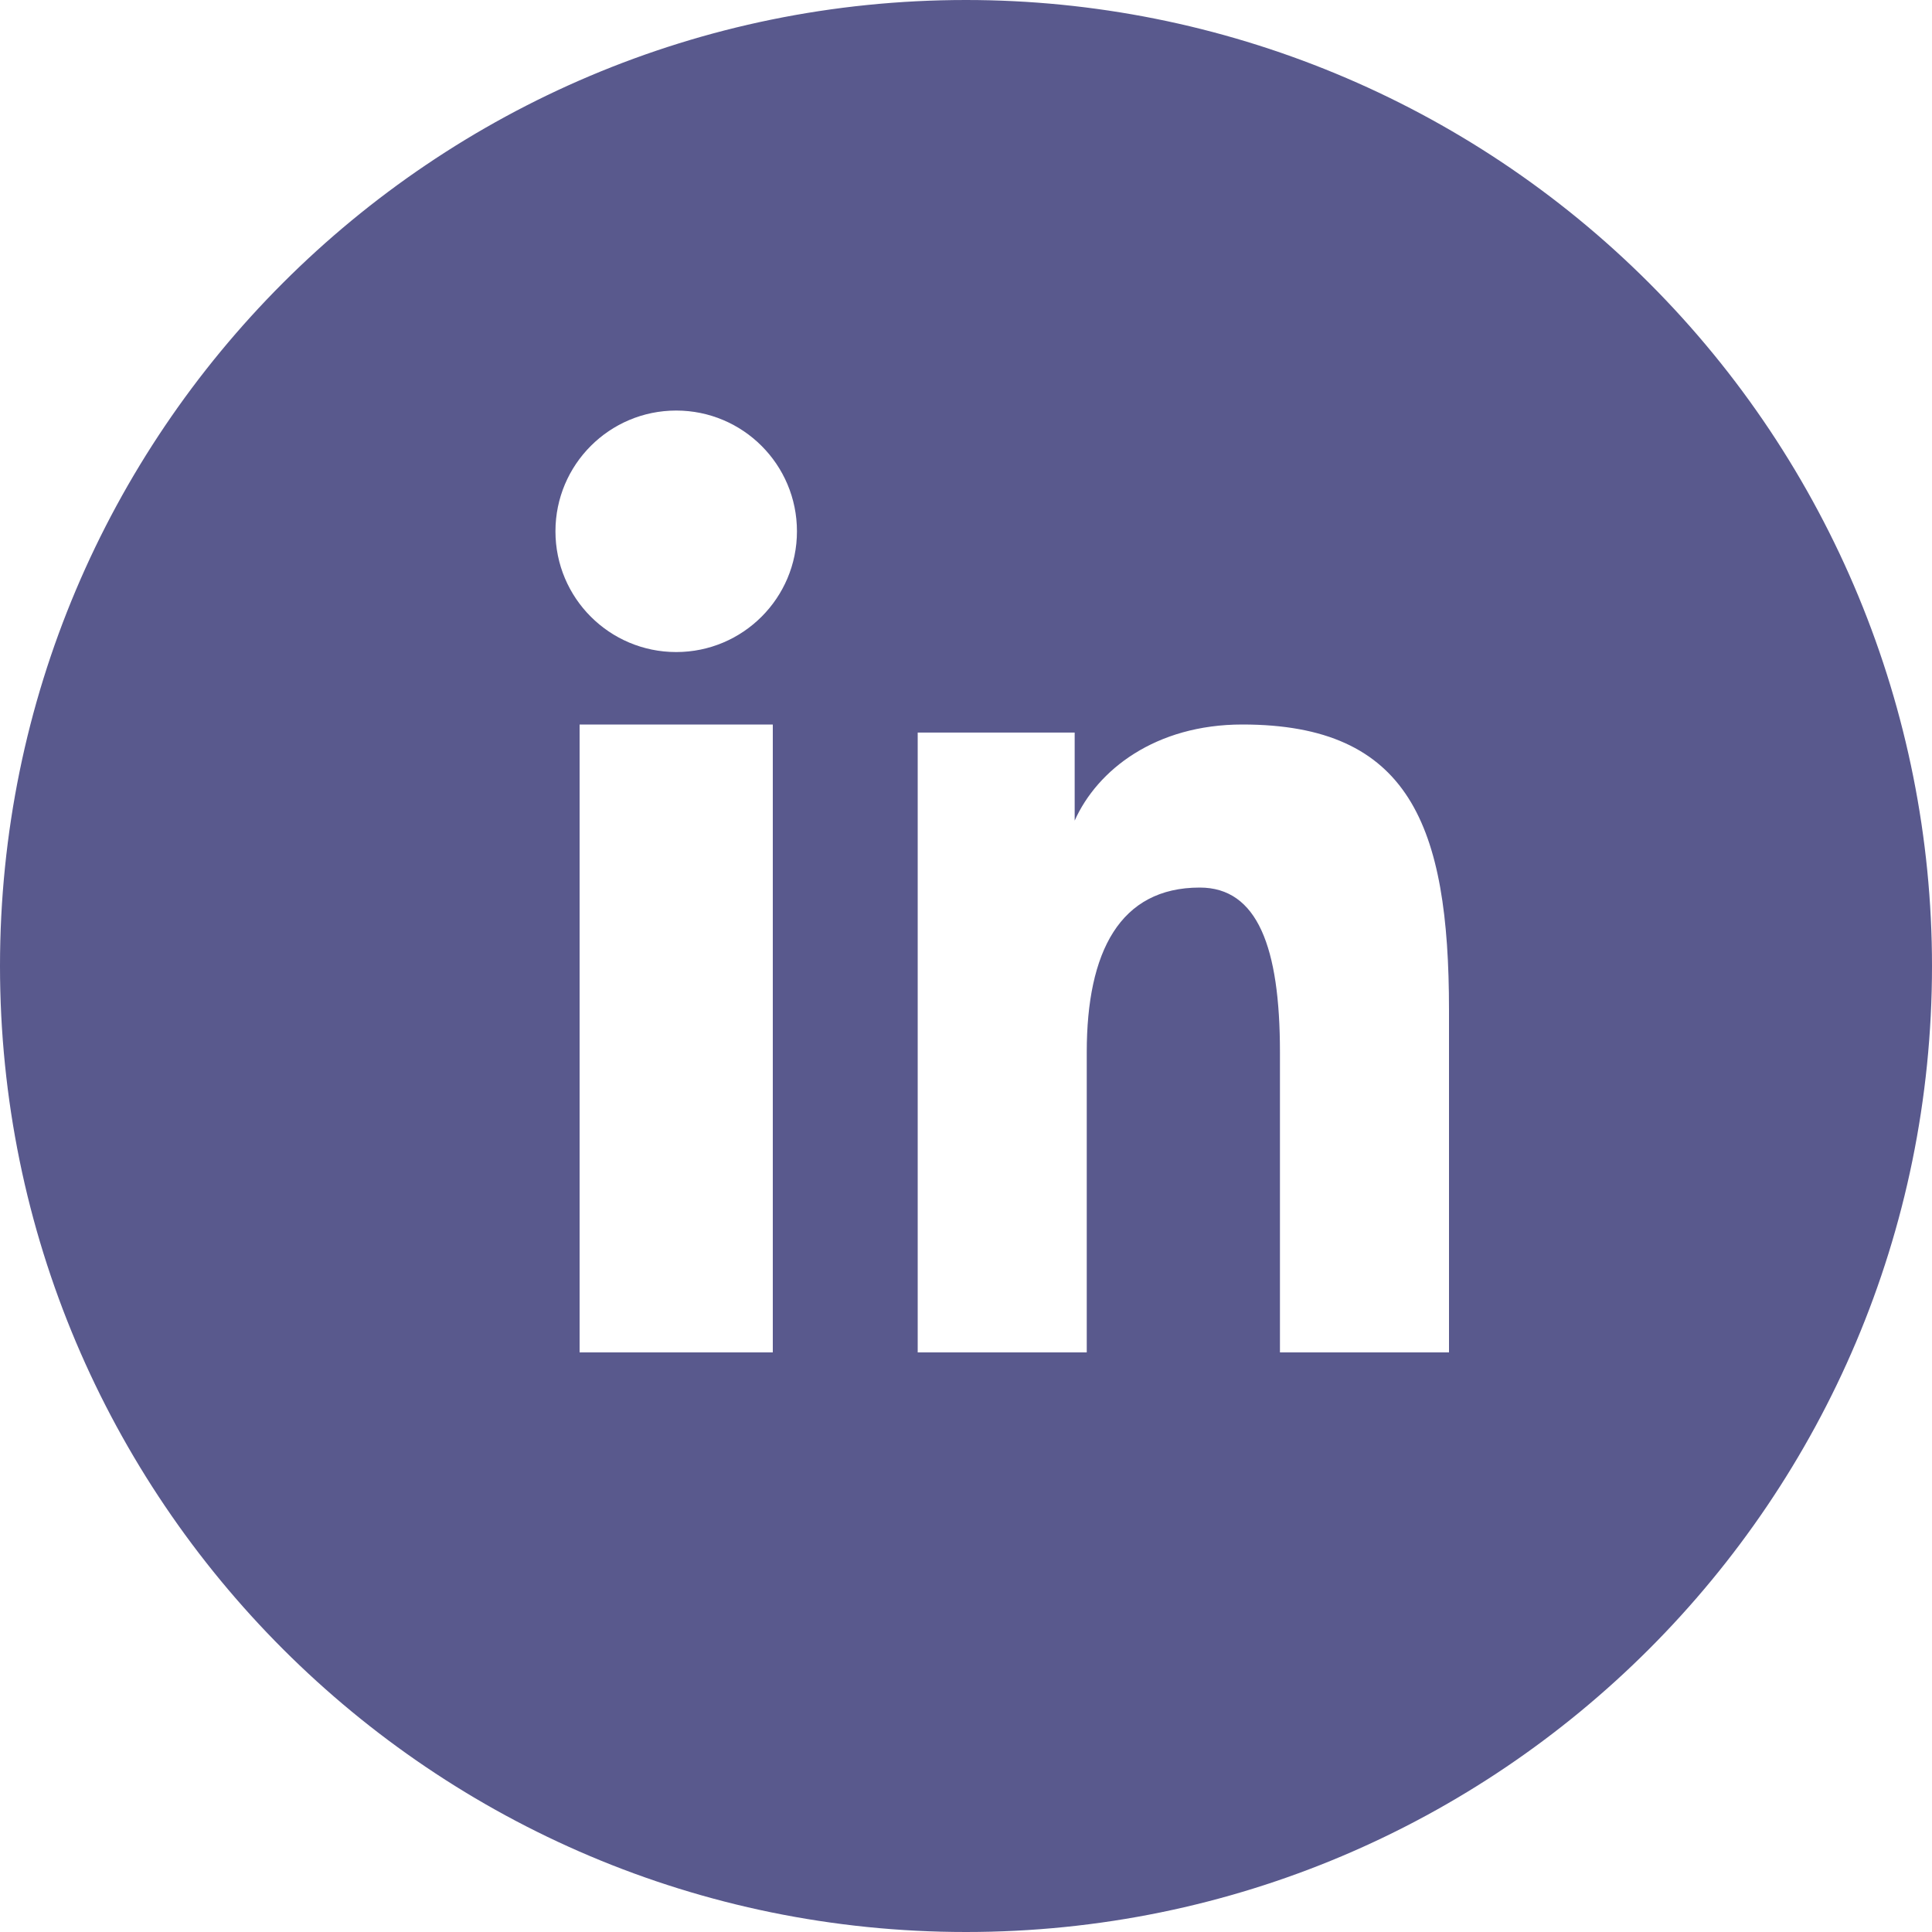 <svg xmlns="http://www.w3.org/2000/svg" viewBox="0 0 40 40">
  <g fill="#59598D" fill-rule="nonzero">
    <path d="M20,0 C25.304,0 30.391,2.107 34.142,5.858 C37.893,9.609 40,14.696 40,20 C40,31.046 31.046,40 20,40 C8.954,40 0,31.046 0,20 C0,8.954 8.954,0 20,0 Z M19,15.167 L19,28 L22.5,28 L22.5,21.784 C22.5,19.701 23.188,18.376 24.84,18.376 C26.032,18.376 26.5,19.605 26.5,21.784 L26.5,28 L30,28 L30,20.912 C30,17.086 29.18,15 25.723,15 C23.919,15 22.718,15.942 22.25,16.99 L22.25,15.167 L19,15.167 Z M12,28 L16,28 L16,15 L12,15 L12,28 Z M16.5,11 C16.5,9.619 15.381,8.5 14,8.5 C12.619,8.5 11.5,9.619 11.5,11 C11.5,12.381 12.619,13.5 14,13.5 C15.381,13.5 16.5,12.381 16.5,11 Z"></path>
  </g>
</svg>
